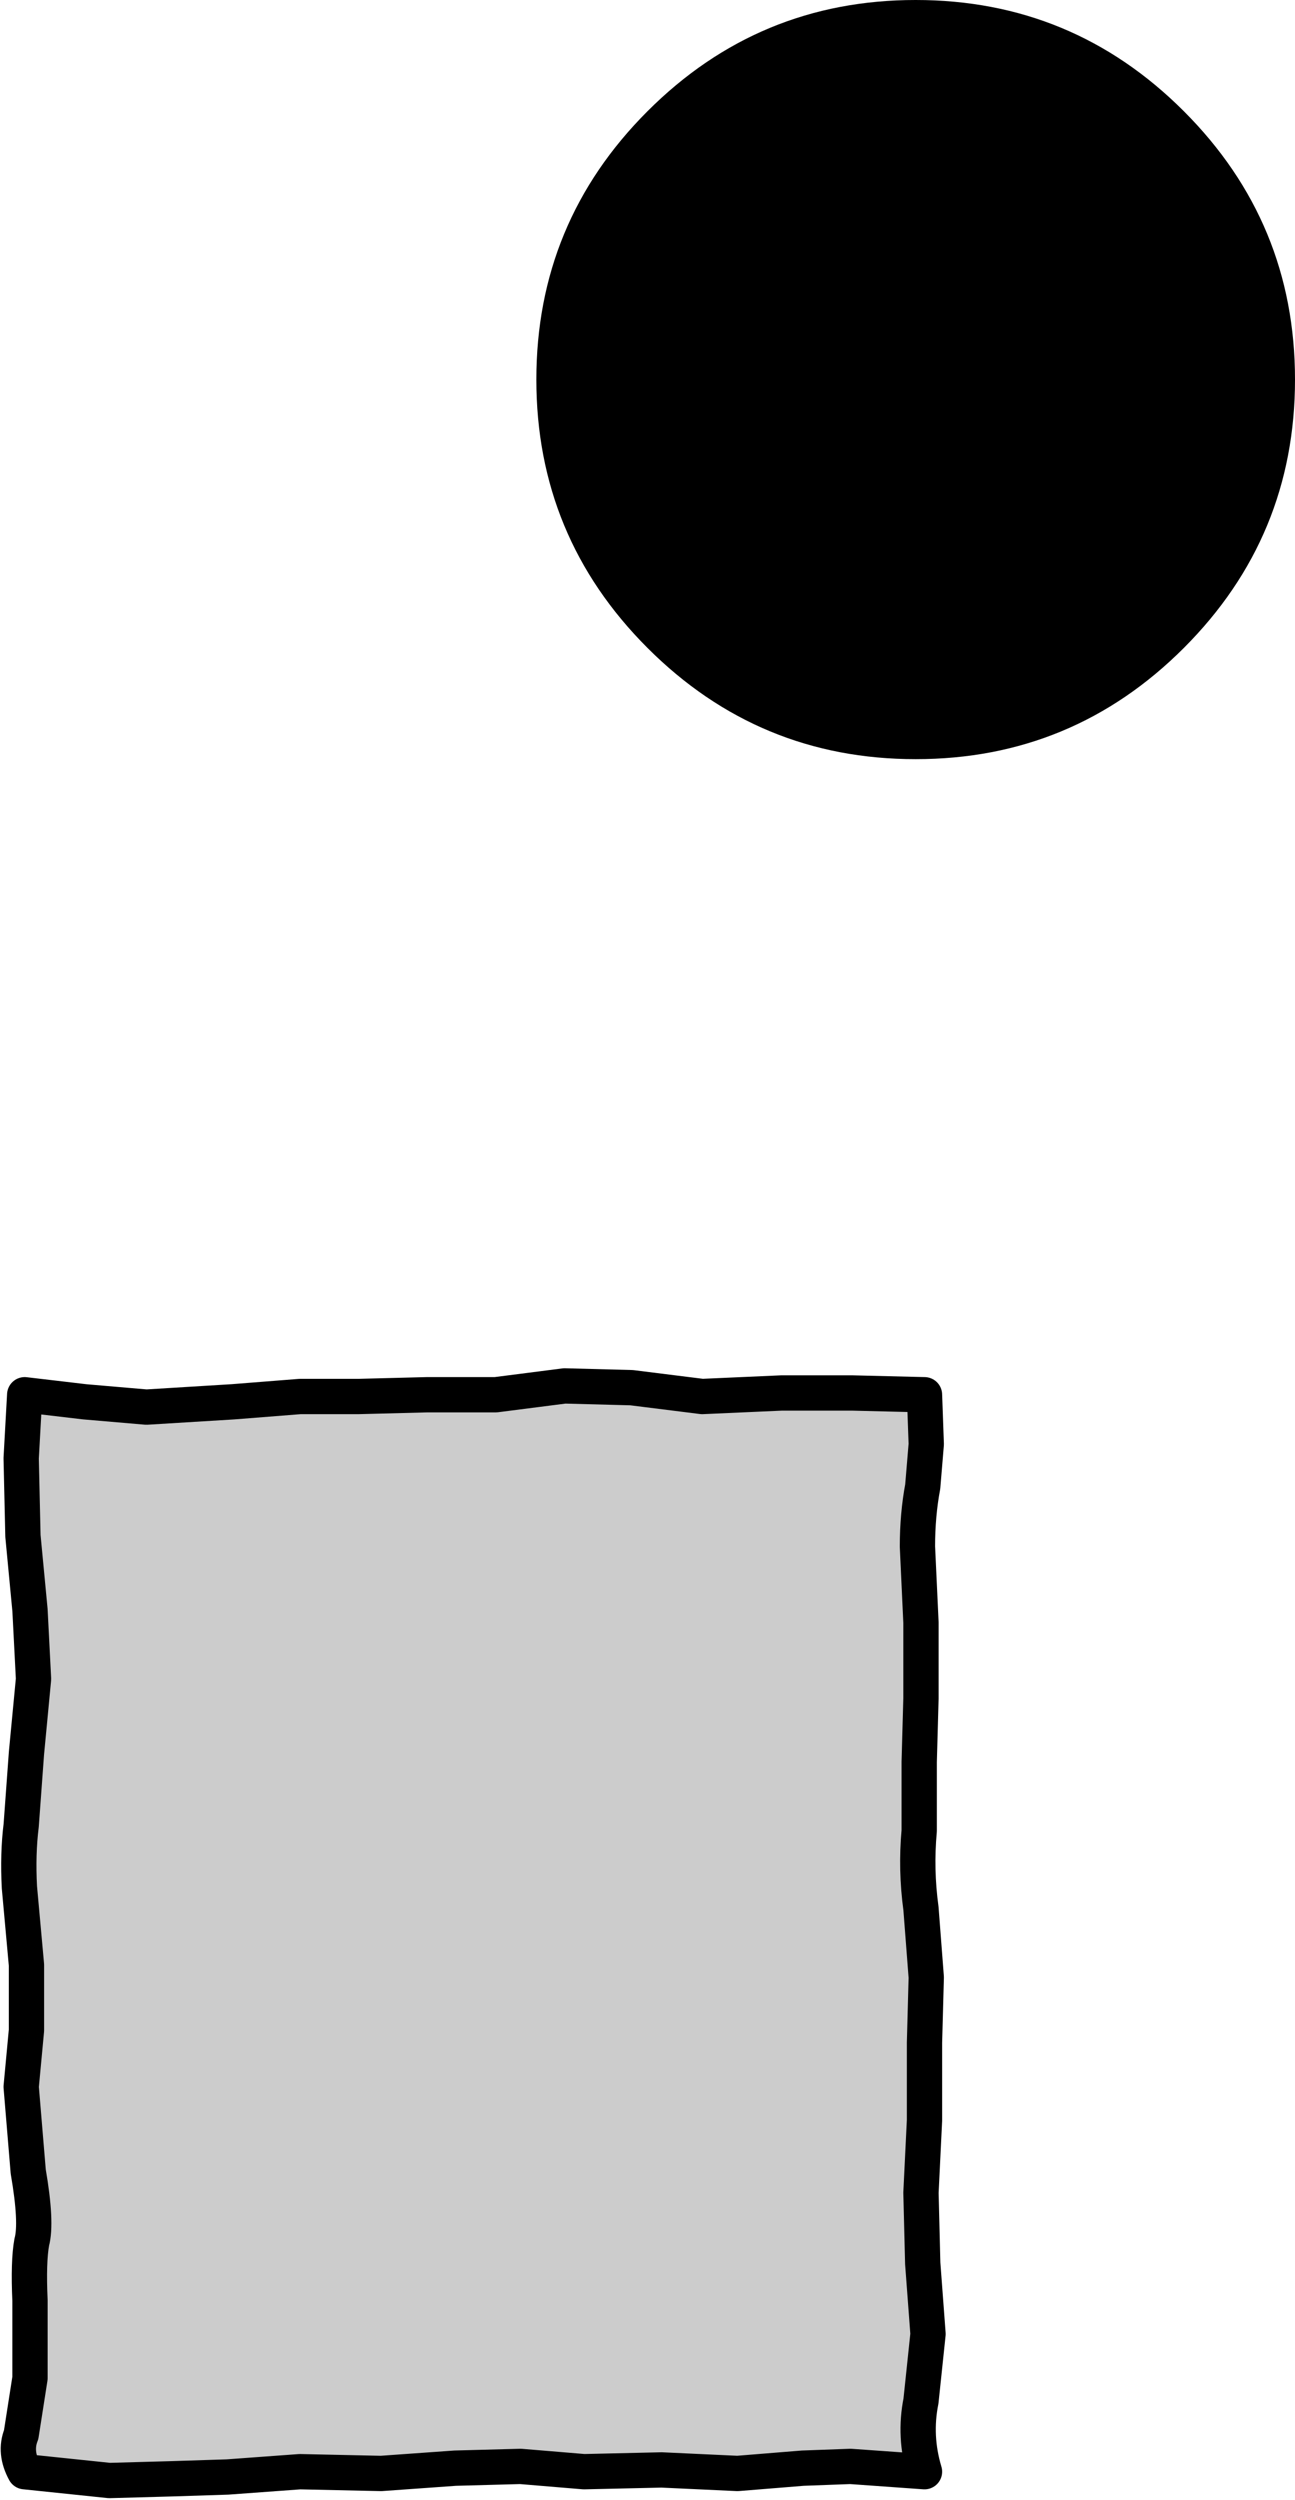 <?xml version="1.0" encoding="UTF-8" standalone="no"?>
<svg xmlns:xlink="http://www.w3.org/1999/xlink" height="70.8px" width="36.7px" xmlns="http://www.w3.org/2000/svg">
  <g transform="matrix(1.0, 0.0, 0.0, 1.0, -45.8, 53.5)">
    <path d="M72.0 -14.0 L72.0 16.5 46.5 16.5 46.5 -14.0 72.0 -14.0" fill="#cccccc" fill-rule="evenodd" stroke="none"/>
    <path d="M65.7 -13.95 L63.7 -14.2 61.8 -14.25 59.85 -14.0 57.9 -14.0 55.95 -13.95 54.3 -13.95 52.4 -13.8 49.95 -13.65 48.2 -13.8 46.5 -14.0 46.4 -12.2 46.45 -10.0 46.65 -7.9 46.75 -5.95 46.55 -3.85 46.4 -1.8 Q46.3 -1.0 46.35 -0.05 L46.55 2.15 46.55 4.0 46.4 5.6 46.6 8.0 Q46.85 9.45 46.7 10.0 46.6 10.55 46.65 11.65 L46.65 13.85 46.4 15.45 Q46.2 15.95 46.5 16.5 L48.9 16.75 50.7 16.7 52.25 16.65 54.3 16.5 56.6 16.55 58.7 16.4 60.55 16.35 62.35 16.5 64.55 16.45 66.7 16.55 68.55 16.4 69.9 16.35 72.0 16.5 Q71.7 15.5 71.9 14.5 L72.1 12.6 71.95 10.6 71.9 8.6 72.0 6.55 72.0 4.35 72.05 2.5 71.9 0.55 Q71.75 -0.55 71.85 -1.65 L71.85 -3.6 71.9 -5.4 71.9 -7.55 71.8 -9.7 Q71.8 -10.6 71.95 -11.4 L72.05 -12.6 72.0 -14.0 69.95 -14.05 67.95 -14.05 65.7 -13.95 Z" fill="none" stroke="#000000" stroke-linecap="round" stroke-linejoin="round" stroke-width="1.0"/>
    <path d="M71.75 -53.5 Q76.2 -53.5 79.35 -50.35 82.5 -47.2 82.5 -42.75 82.5 -38.3 79.35 -35.15 76.2 -32.0 71.75 -32.0 67.3 -32.0 64.15 -35.15 61.0 -38.3 61.0 -42.75 61.0 -47.2 64.15 -50.35 67.3 -53.5 71.75 -53.5" fill="#000000" fill-rule="evenodd" stroke="none"/>
  </g>
</svg>
